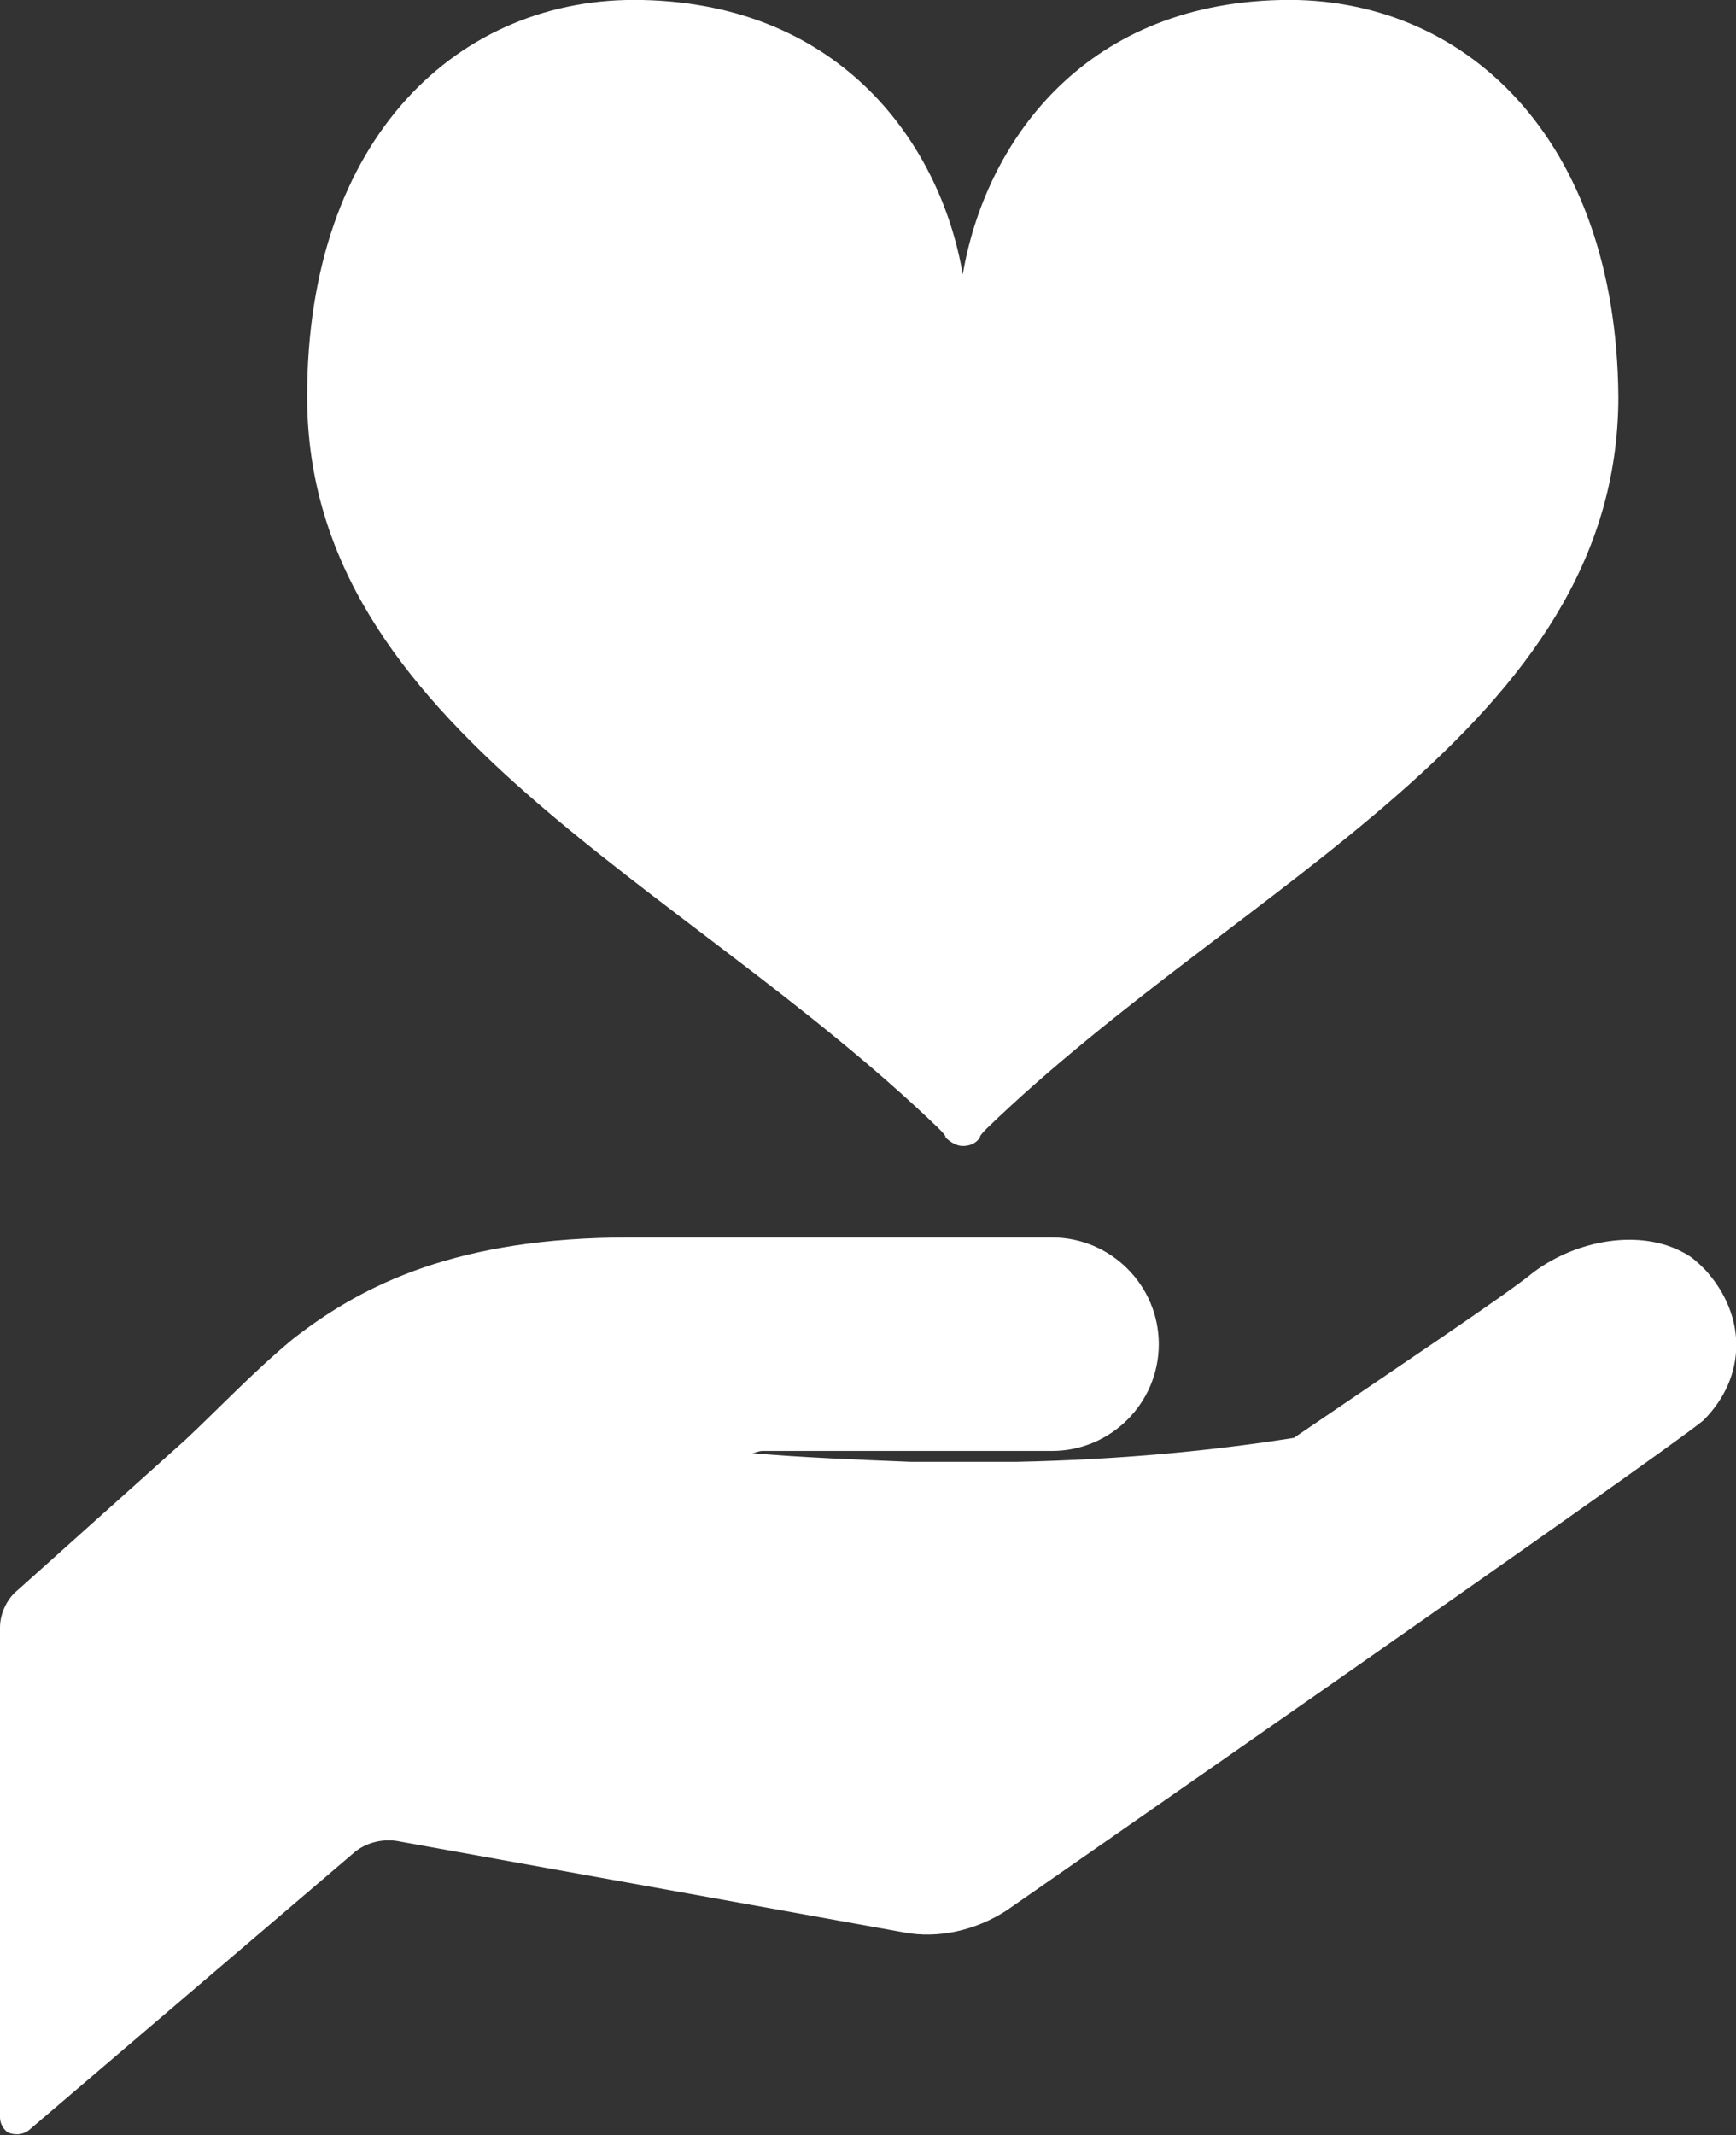 <?xml version="1.0" encoding="utf-8"?>
<!-- Generator: Adobe Illustrator 26.5.0, SVG Export Plug-In . SVG Version: 6.00 Build 0)  -->
<svg version="1.1" id="_レイヤー_2" xmlns="http://www.w3.org/2000/svg" xmlns:xlink="http://www.w3.org/1999/xlink" x="0px"
	 y="0px" viewBox="0 0 79.7 98" style="enable-background:new 0 0 79.7 98;" xml:space="preserve">
<rect x="0" y="0" width="79.7" height="98" fill="#333333" stroke="none"/>
<style type="text/css">
	.st0{fill:#FFFFFF;}
</style>
<g id="_文字_写真">
	<g>
		<path class="st0" d="M78.3,58.3c-0.3-0.3-0.6-0.6-1-0.8c-2-1.1-4.9-0.6-6.9,0.9c-1.2,1-6.6,4.6-11,7.6c-3.8,0.6-8,1-12.7,1.1
			c-0.9,0-1.8,0-2.7,0c-0.7,0-1.5,0-2.2,0c-2.5-0.1-5-0.2-7.3-0.4c0.2,0,0.3-0.1,0.5-0.1l-0.1,0h13.4c2.7,0,4.9-2.2,4.9-4.9
			s-2.2-4.9-4.9-4.9H28.9c-7.8,0-12.2,2.1-15.5,4.7c-1.8,1.5-3.3,3.1-4.9,4.6L0.8,73C0.3,73.4,0,74.1,0,74.7v22.5
			c0,0.3,0.2,0.6,0.4,0.7C0.7,98,1,98,1.3,97.8l15-12.8c0.5-0.4,1.2-0.6,1.9-0.5l23.3,4.2c1.6,0.3,3.3-0.1,4.7-1
			c0,0,29.8-20.7,32-22.5C80.2,63.2,80.2,60.4,78.3,58.3L78.3,58.3z"/>
		<path class="st0" d="M58.8,0c-9.2,0.2-13.6,6.7-14.6,12.6C43.2,6.7,38.7,0.2,29.5,0c-8.4-0.2-15.4,6.3-15.4,18.2
			c0,15.2,17.2,22.2,29,33.6c0.4,0.4,0.3,0.4,0.3,0.4c0.2,0.2,0.5,0.4,0.8,0.4l0,0l0,0l0,0c0.3,0,0.6-0.1,0.8-0.4c0,0-0.1,0,0.3-0.4
			c11.8-11.4,29-18.4,29-33.6C74.2,6.3,67.2-0.2,58.8,0z"/>
	</g>
</g>
</svg>
